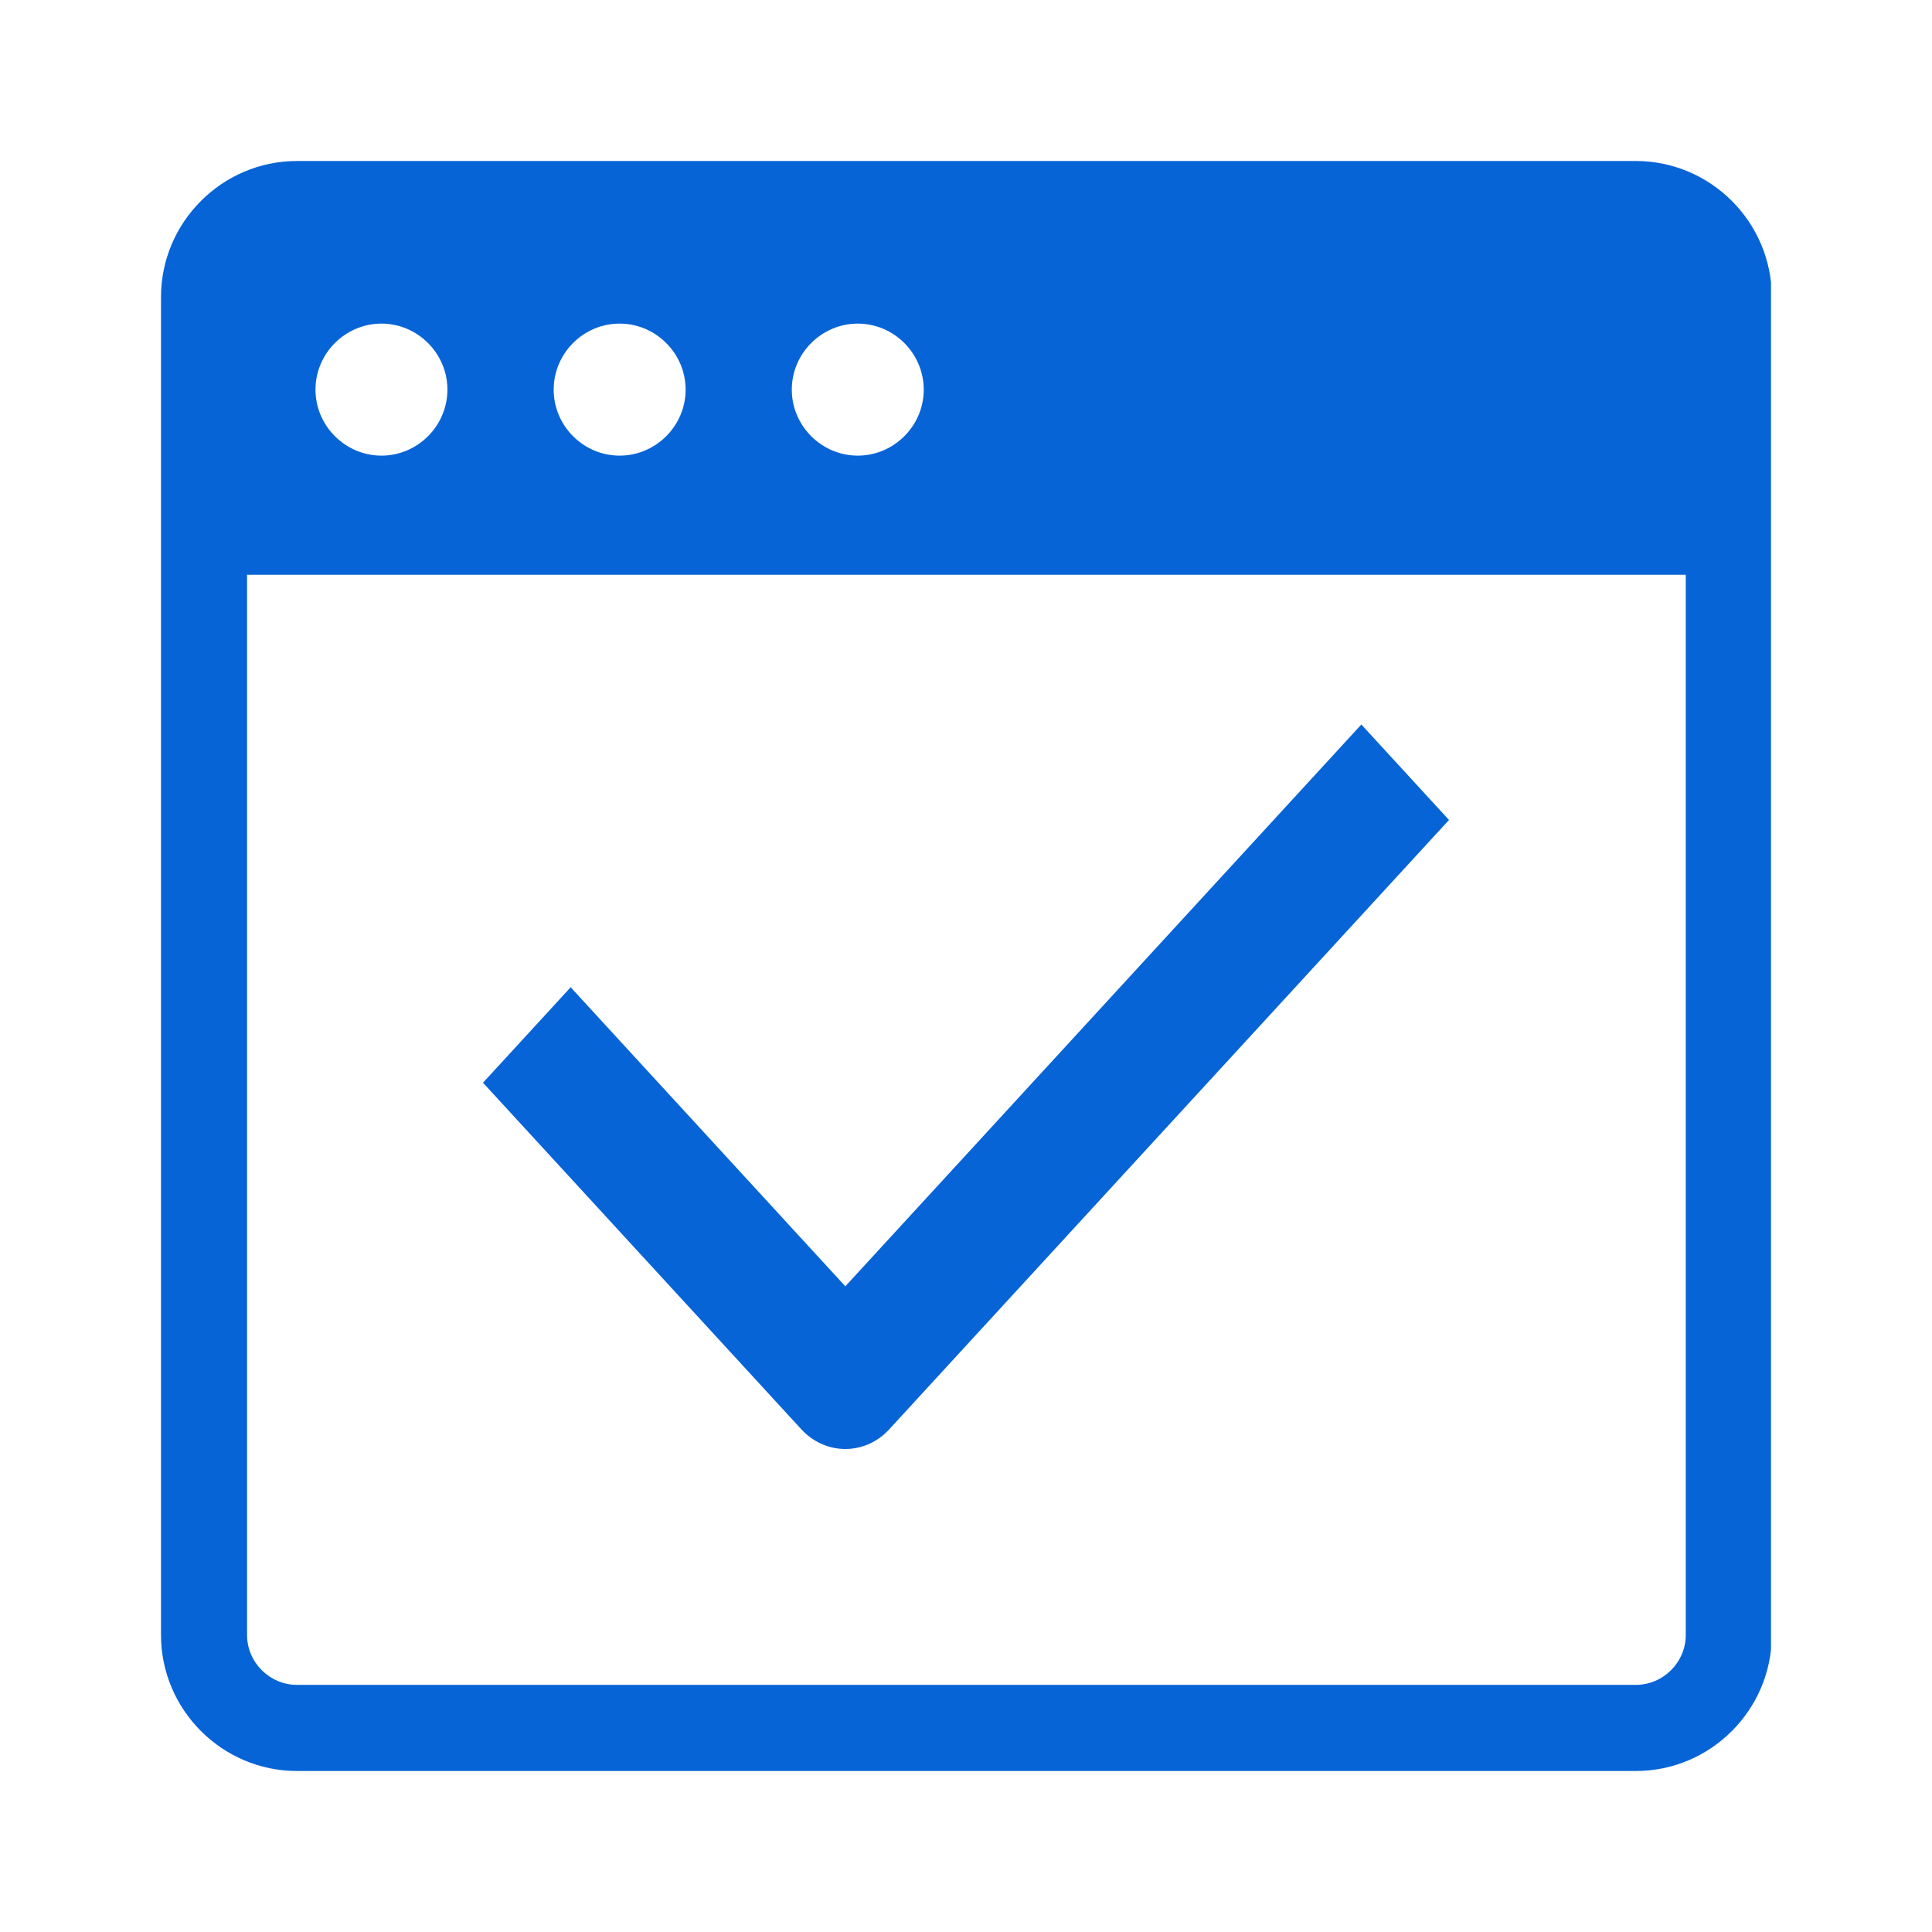 <svg width="24" height="24" viewBox="0 0 24 24" fill="none" xmlns="http://www.w3.org/2000/svg">
<mask id="mask0_19039_16551" style="mask-type:alpha" maskUnits="userSpaceOnUse" x="0" y="0" width="24" height="24">
<rect width="24" height="24" fill="#D9D9D9"/>
</mask>
<g mask="url(#mask0_19039_16551)">
</g>
<g clip-path="url(#clip0_19039_16551)">
<path d="M20.321 2H3.689C2.76 2 2 2.76 2 3.69V20.31C2 21.24 2.76 22 3.689 22H20.321C21.25 22 22.01 21.24 22.01 20.31V3.69C22.01 2.76 21.25 2 20.321 2ZM10.656 4.02C11.105 4.02 11.475 4.39 11.475 4.84C11.475 5.29 11.105 5.66 10.656 5.66C10.206 5.66 9.836 5.29 9.836 4.84C9.836 4.39 10.206 4.02 10.656 4.02ZM7.697 4.02C8.147 4.02 8.517 4.39 8.517 4.84C8.517 5.29 8.147 5.66 7.697 5.66C7.247 5.66 6.878 5.29 6.878 4.84C6.878 4.39 7.247 4.02 7.697 4.02ZM4.739 4.02C5.188 4.02 5.558 4.39 5.558 4.84C5.558 5.29 5.188 5.66 4.739 5.66C4.289 5.66 3.919 5.29 3.919 4.84C3.919 4.39 4.289 4.02 4.739 4.02ZM20.941 20.31C20.941 20.65 20.661 20.93 20.321 20.93H3.689C3.349 20.93 3.069 20.65 3.069 20.31V7.14H20.941V20.32V20.31Z" fill="#0764D7"/>
<path d="M10.501 18C10.704 18 10.901 17.914 11.045 17.757L18 10.186L16.911 9L10.501 15.979L7.089 12.264L6 13.45L9.956 17.757C10.101 17.914 10.297 18 10.501 18Z" fill="#0764D7"/>
</g>
<defs>
<clipPath id="clip0_19039_16551">
<rect width="20" height="20" fill="white" transform="translate(2 2)"/>
</clipPath>
</defs>
</svg>
